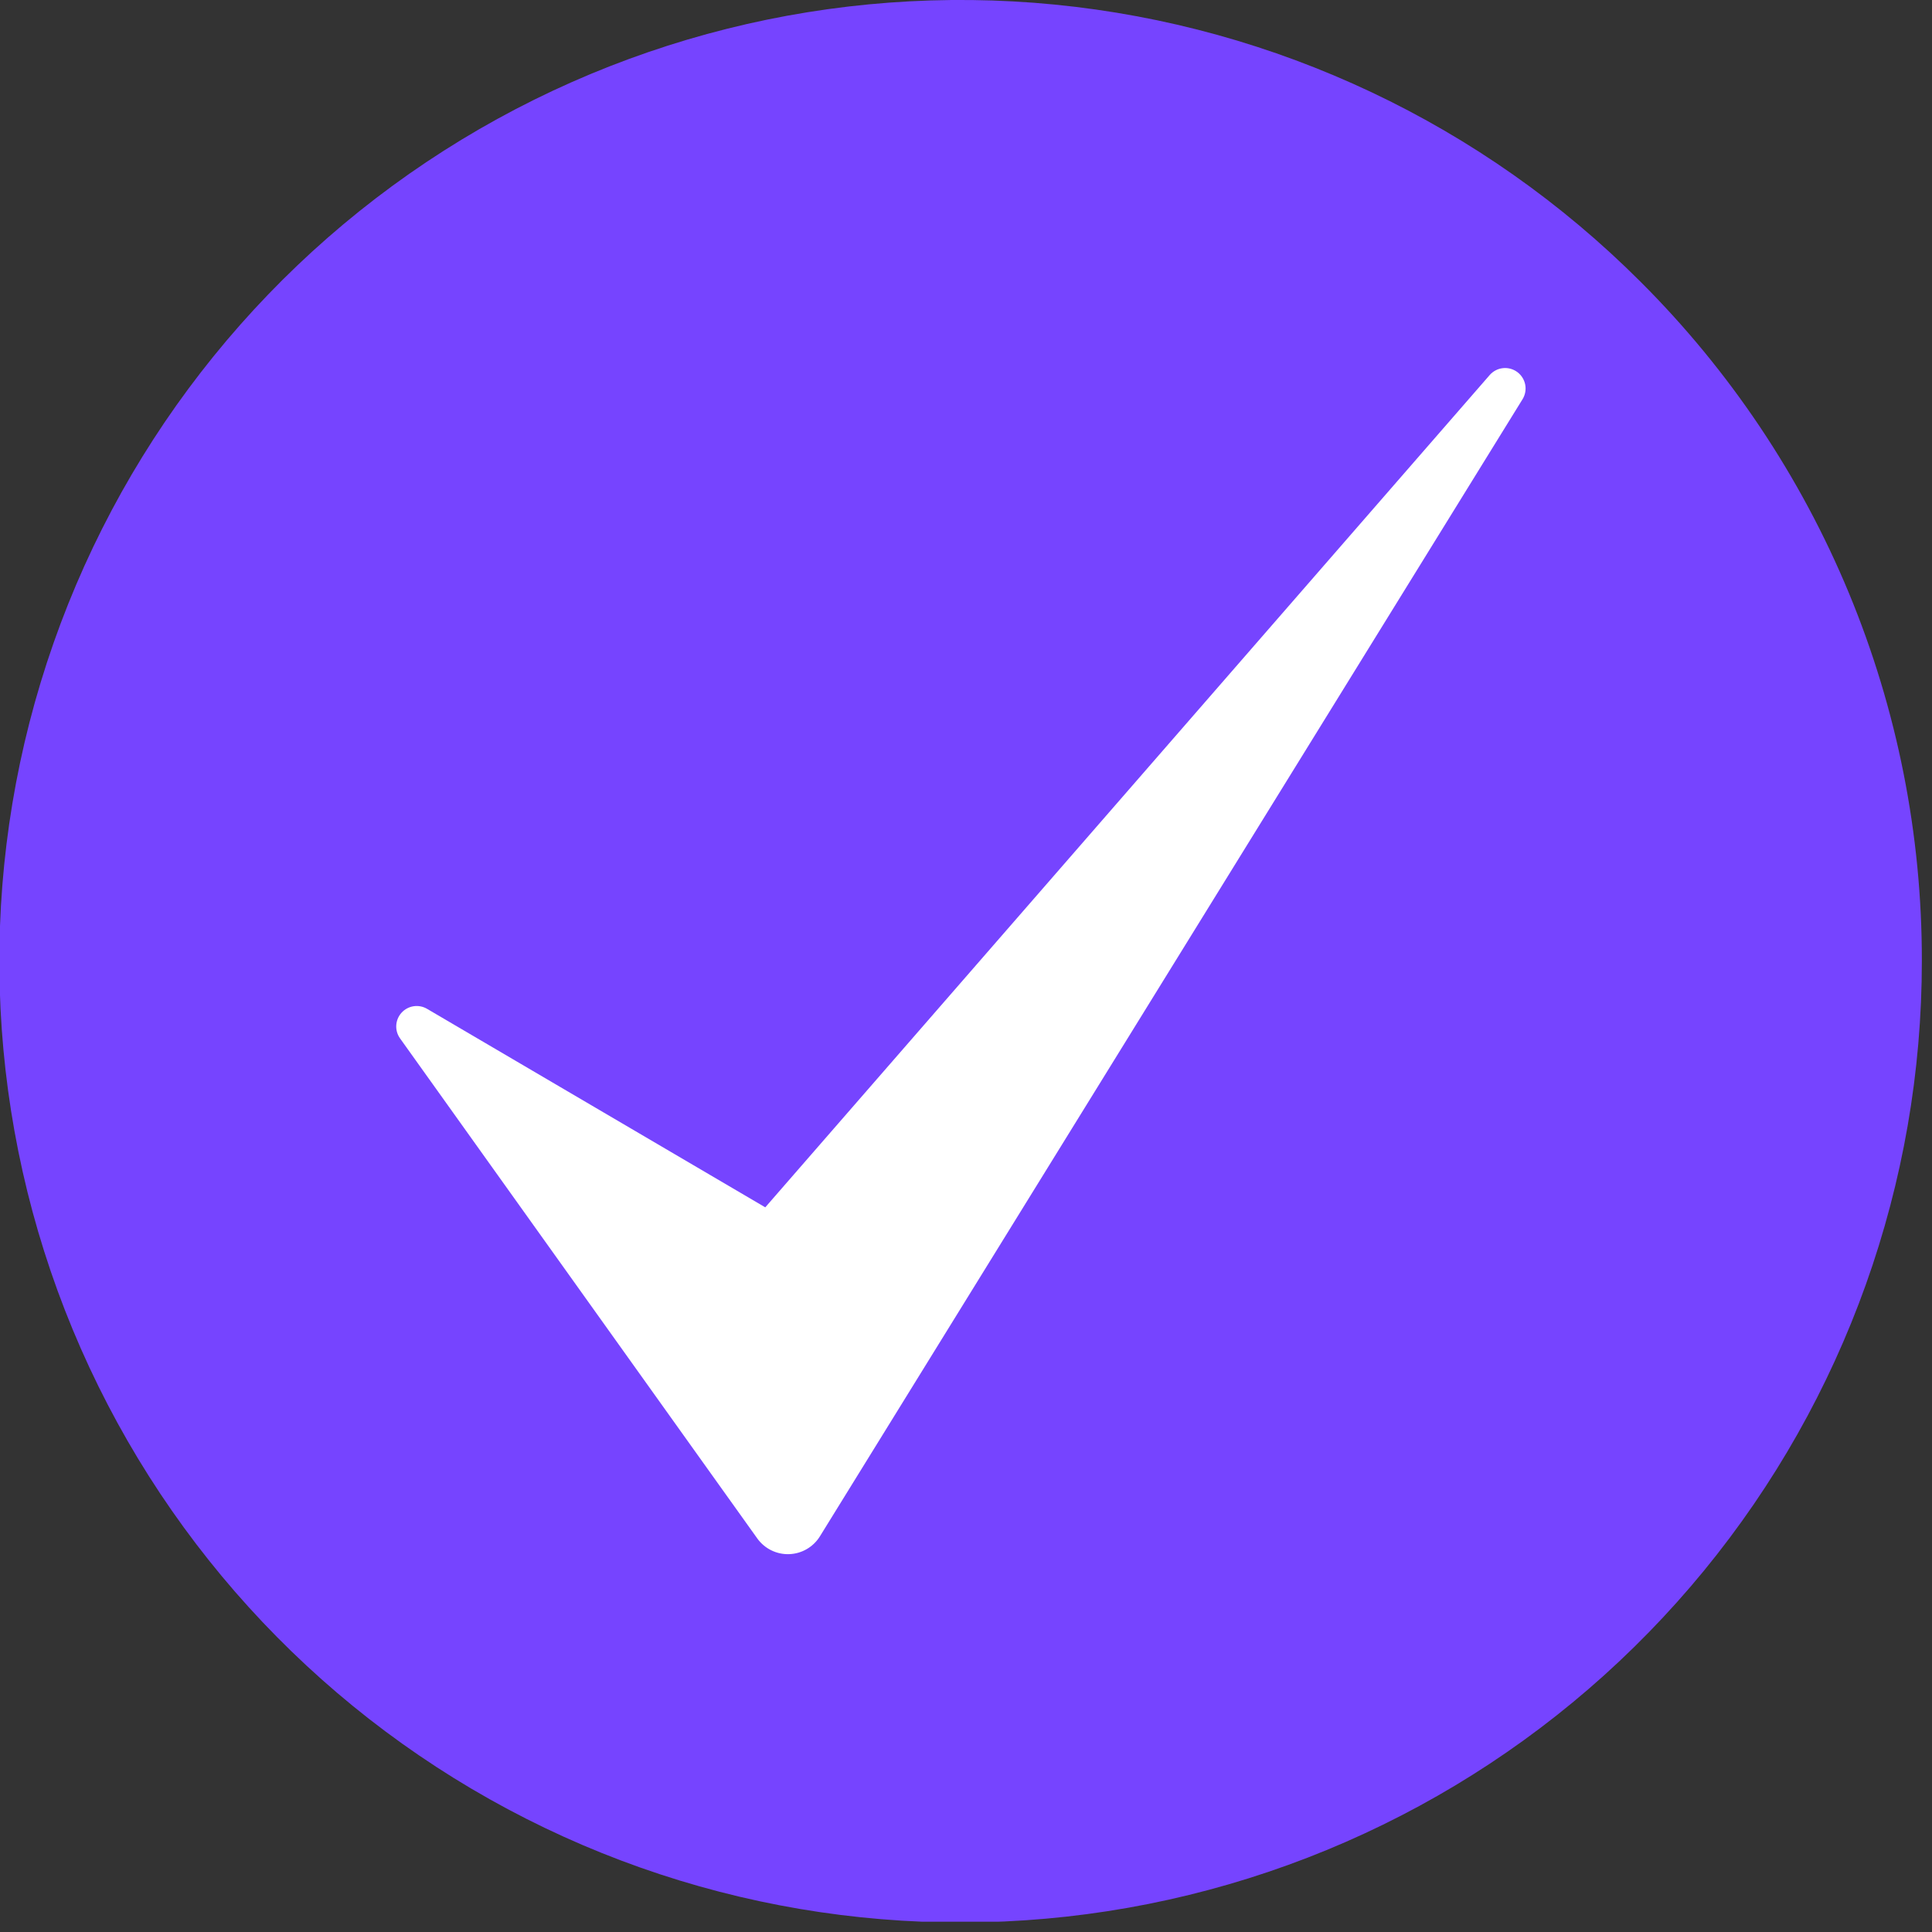 <?xml version="1.0" encoding="UTF-8"?> <svg xmlns="http://www.w3.org/2000/svg" width="118" height="118" viewBox="0 0 118 118" fill="none"><rect x="0" y="0" width="118" height="118" fill="#333333" stroke="none"/> <g clip-path="url(#clip0_31_6)"> <path d="M117.38 58.68C117.387 72.264 112.683 85.43 104.07 95.934C95.457 106.438 83.468 113.631 70.146 116.286C56.824 118.941 42.994 116.895 31.012 110.496C19.03 104.096 9.638 93.74 4.436 81.192C-0.766 68.644 -1.456 54.68 2.484 41.68C6.424 28.68 14.75 17.448 26.043 9.899C37.336 2.35 50.897 -1.049 64.416 0.28C77.934 1.61 90.574 7.586 100.18 17.19C105.64 22.631 109.971 29.097 112.923 36.218C115.875 43.338 117.389 50.972 117.38 58.68Z" fill="#7644FF"></path> <path d="M93 24.37L50.08 93.83C49.881 94.153 49.605 94.422 49.277 94.612C48.949 94.803 48.579 94.909 48.2 94.922C47.821 94.935 47.444 94.854 47.104 94.686C46.764 94.518 46.47 94.269 46.25 93.96L24.44 63.43C24.27 63.197 24.186 62.913 24.202 62.626C24.218 62.338 24.332 62.065 24.526 61.852C24.72 61.639 24.982 61.5 25.267 61.457C25.552 61.415 25.843 61.473 26.09 61.62L46.74 73.74L91 22.89C91.208 22.66 91.494 22.515 91.803 22.484C92.112 22.453 92.421 22.539 92.671 22.723C92.92 22.908 93.092 23.179 93.153 23.483C93.214 23.788 93.159 24.104 93 24.37Z" fill="white"></path> </g> <defs> <clipPath id="clip0_31_6"> <rect width="117.38" height="117.37" fill="white"></rect> </clipPath> </defs> </svg> 